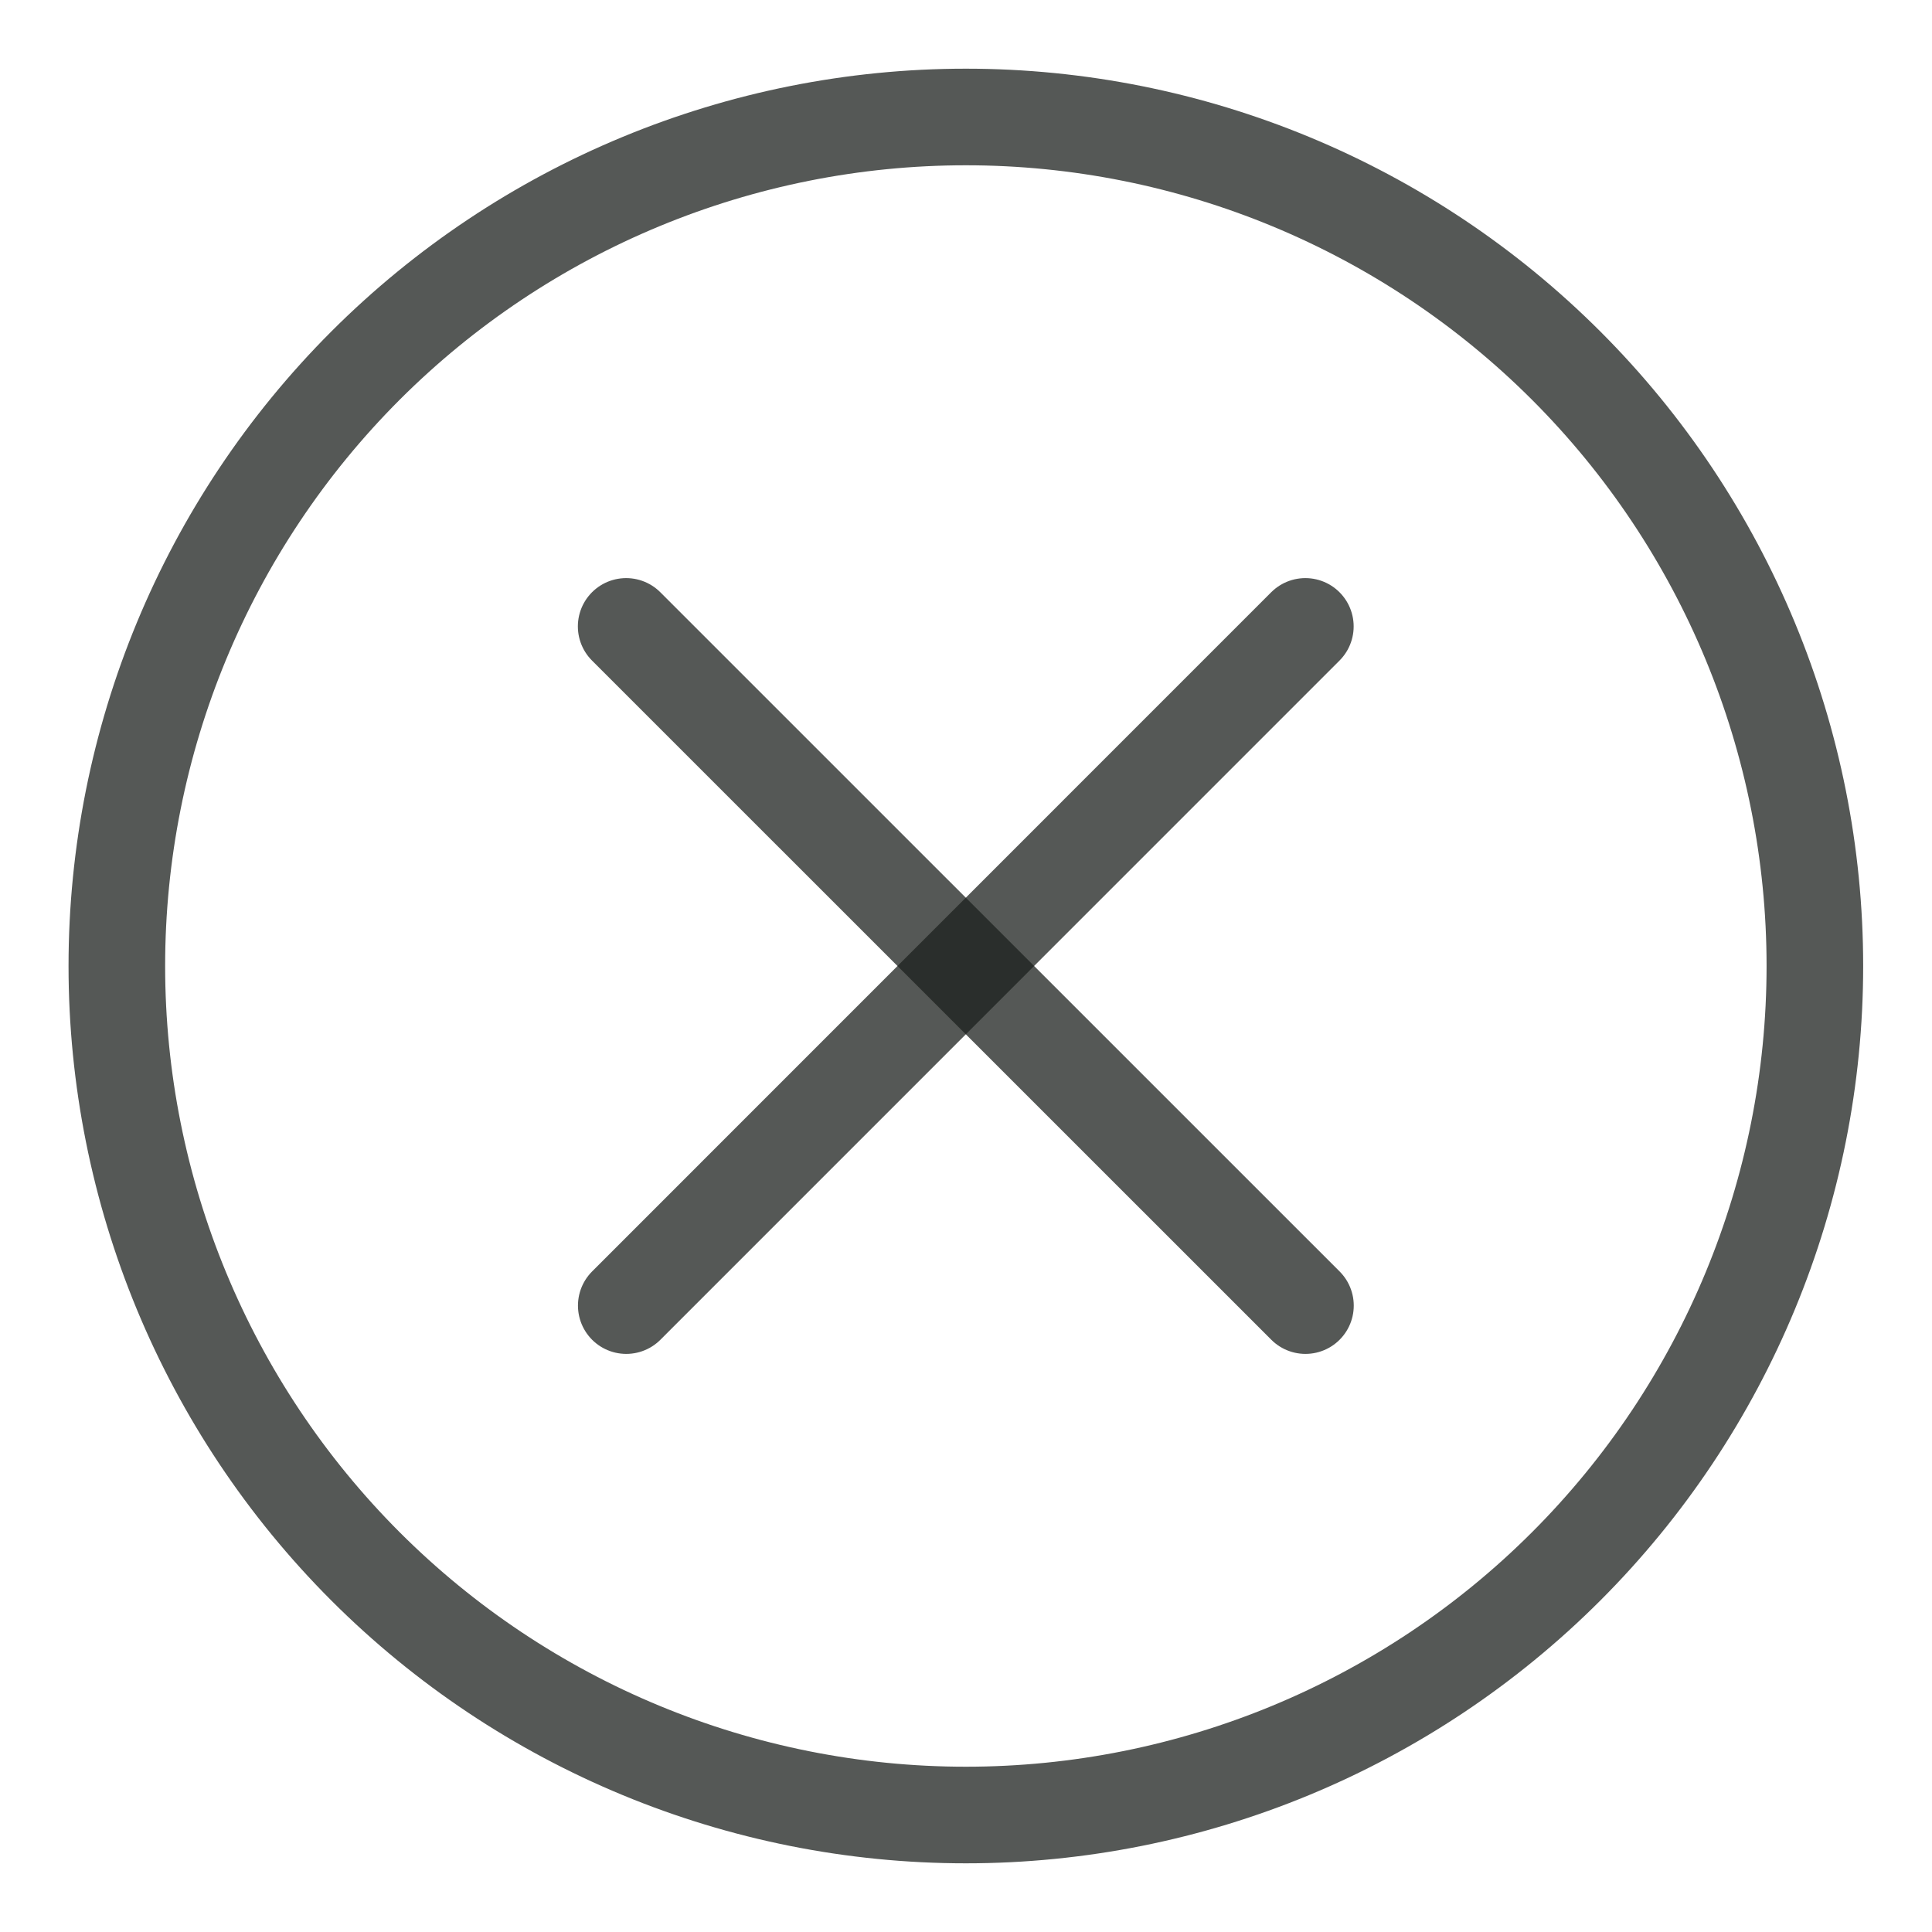 <svg xmlns="http://www.w3.org/2000/svg" fill="none" viewBox="0 0 40 40" height="40" width="40">
<path stroke-linejoin="round" stroke-linecap="round" stroke-width="2" stroke-opacity="0.75" stroke="#1D211E" d="M2.419 20C2.419 24.662 4.271 29.133 7.567 32.43C10.864 35.726 15.335 37.578 19.997 37.578C24.659 37.578 29.13 35.726 32.426 32.43C35.723 29.133 37.575 24.662 37.575 20C37.575 15.338 35.723 10.867 32.426 7.57C29.13 4.274 24.659 2.422 19.997 2.422C15.335 2.422 10.864 4.274 7.567 7.57C4.271 10.867 2.419 15.338 2.419 20Z"></path>
<path stroke-linejoin="round" stroke-linecap="round" stroke-width="2" stroke-opacity="0.75" stroke="#1D211E" d="M12.966 27.031L27.026 12.969"></path>
<path stroke-linejoin="round" stroke-linecap="round" stroke-width="2" stroke-opacity="0.75" stroke="#1D211E" d="M27.028 27.031L12.964 12.969"></path>
</svg>
